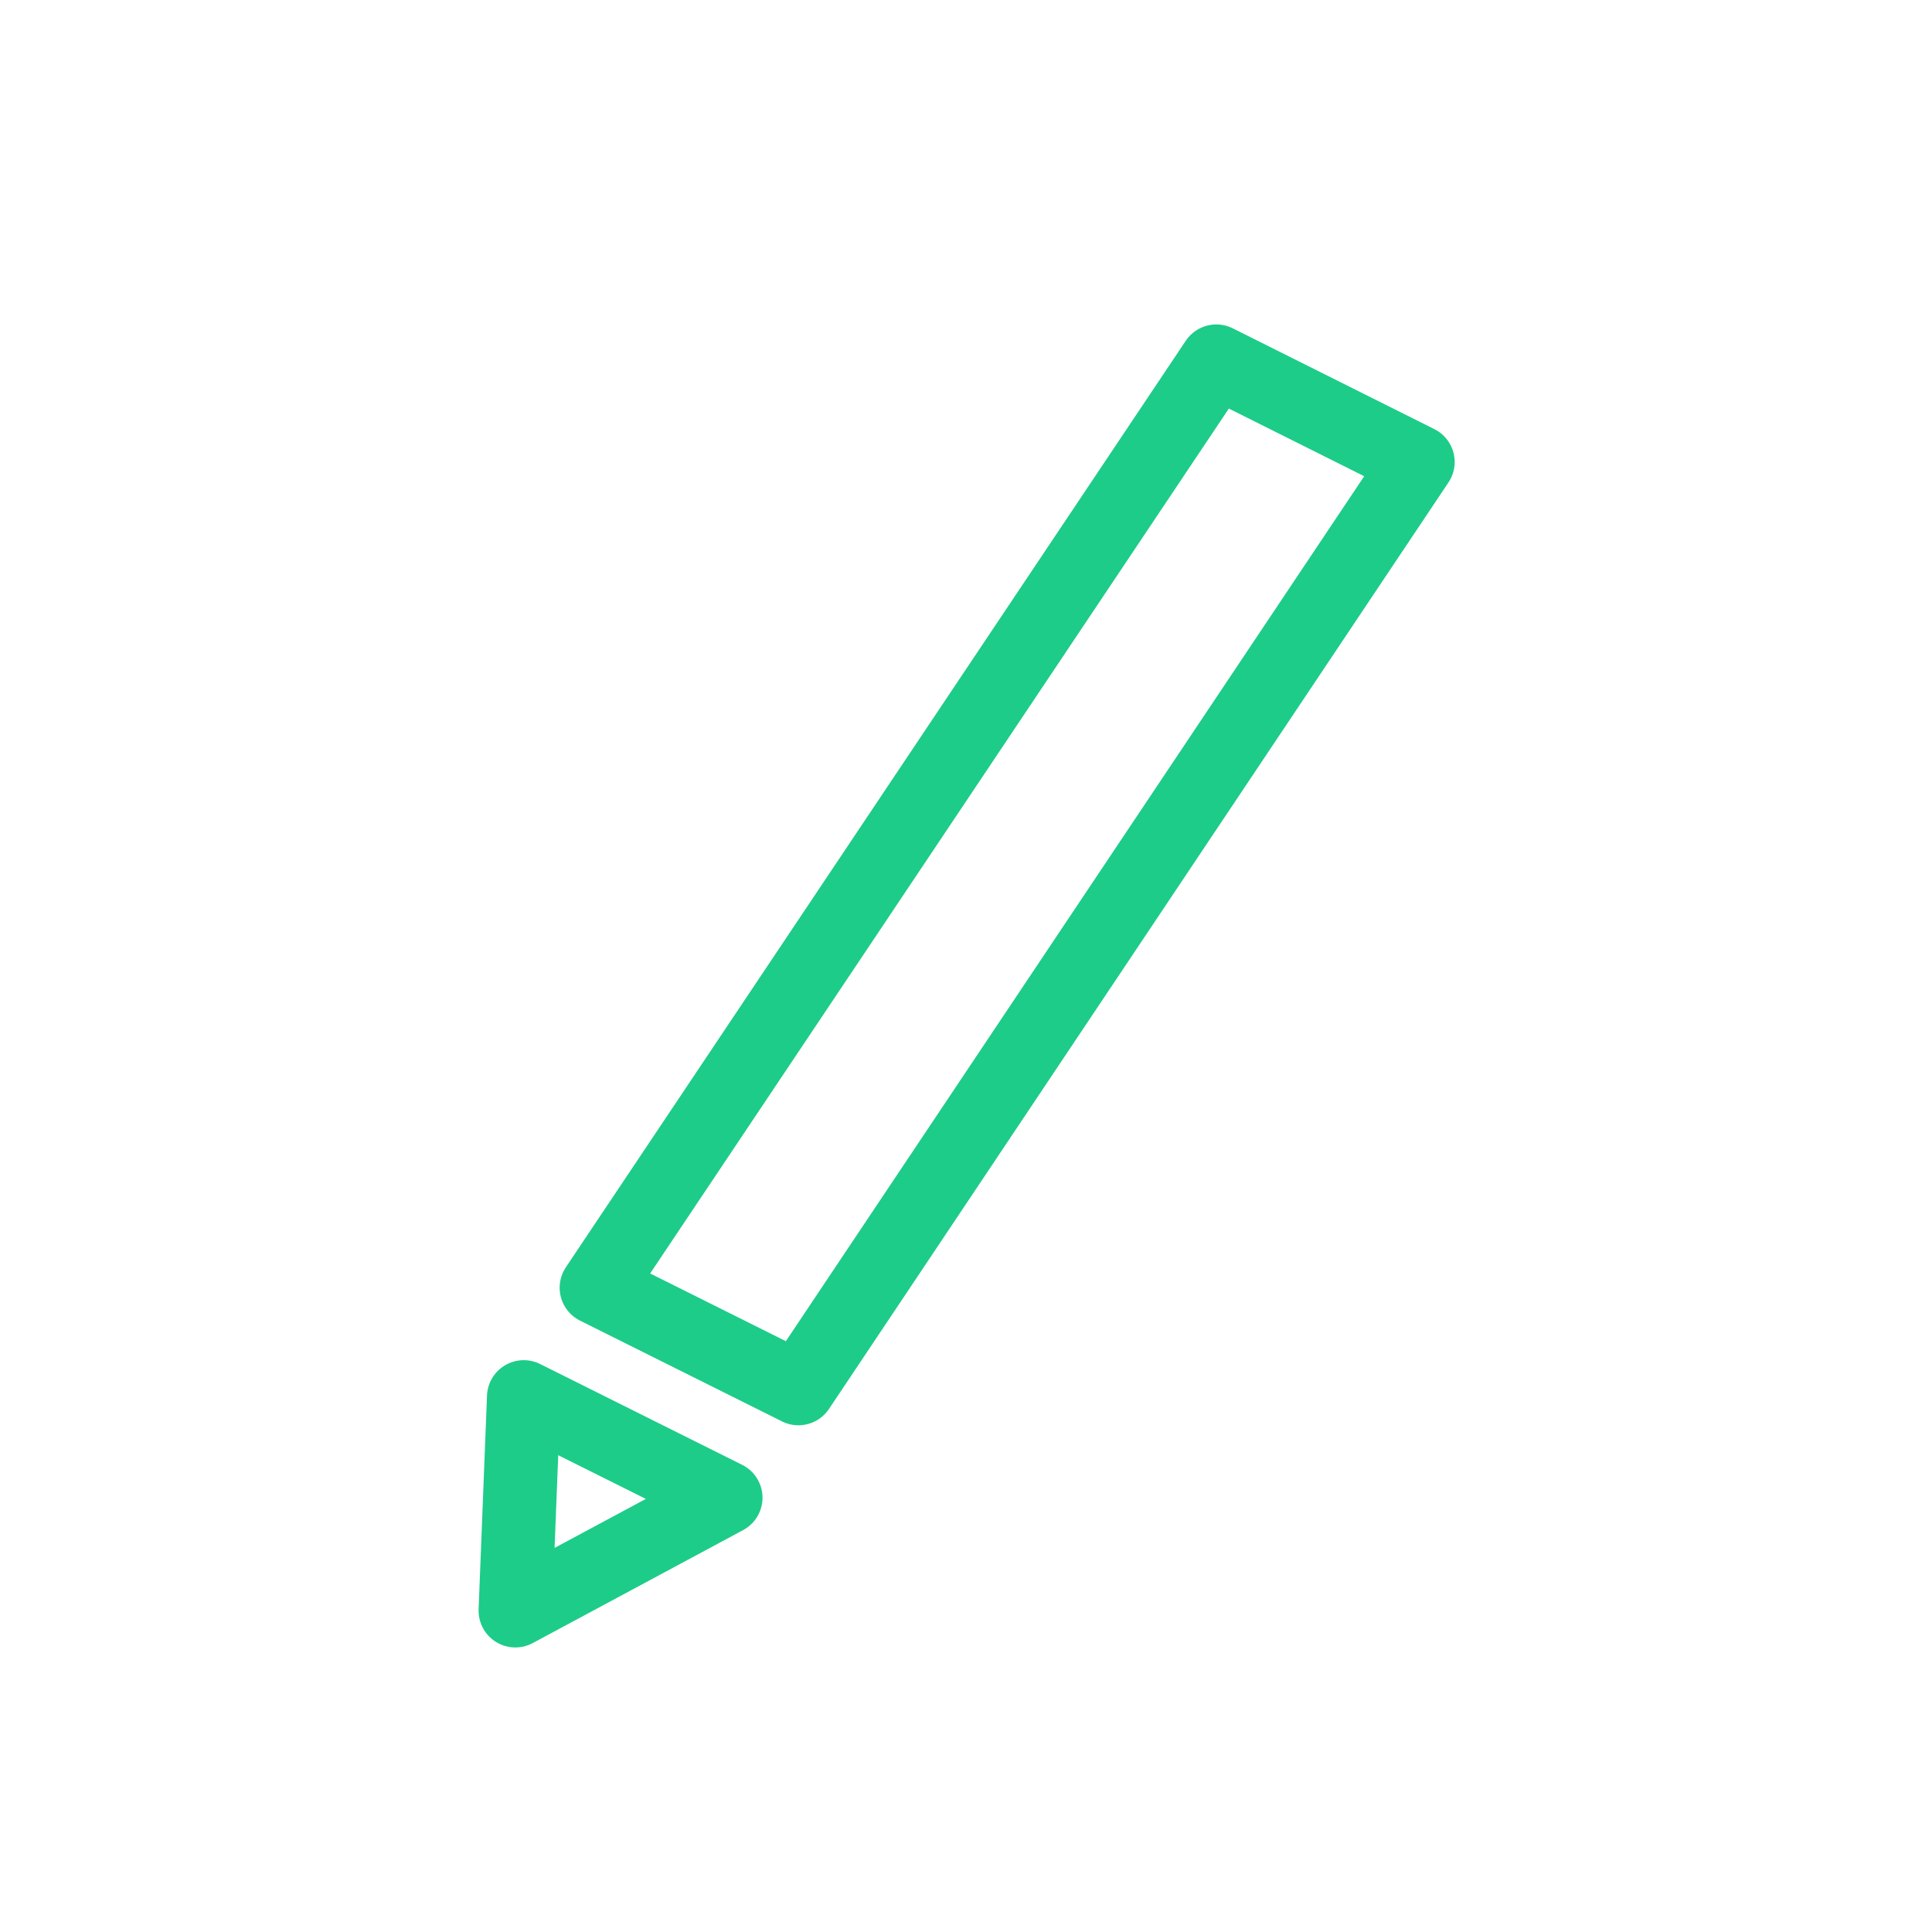 <svg id="reg-review" data-name="reg-review" xmlns="http://www.w3.org/2000/svg" viewBox="0 0 46 46"><defs><style>.cls-1{fill:none;stroke:#1dcc89;stroke-linecap:round;stroke-linejoin:round;stroke-width:1.75px}</style></defs><path class="cls-1" d="M19.01 33.06l-4.81-2.4L28.96 8.6l4.8 2.4-14.75 22.06zM17.28 35.66l-4.81-2.4-.2 5.09 5.01-2.69z"/></svg>